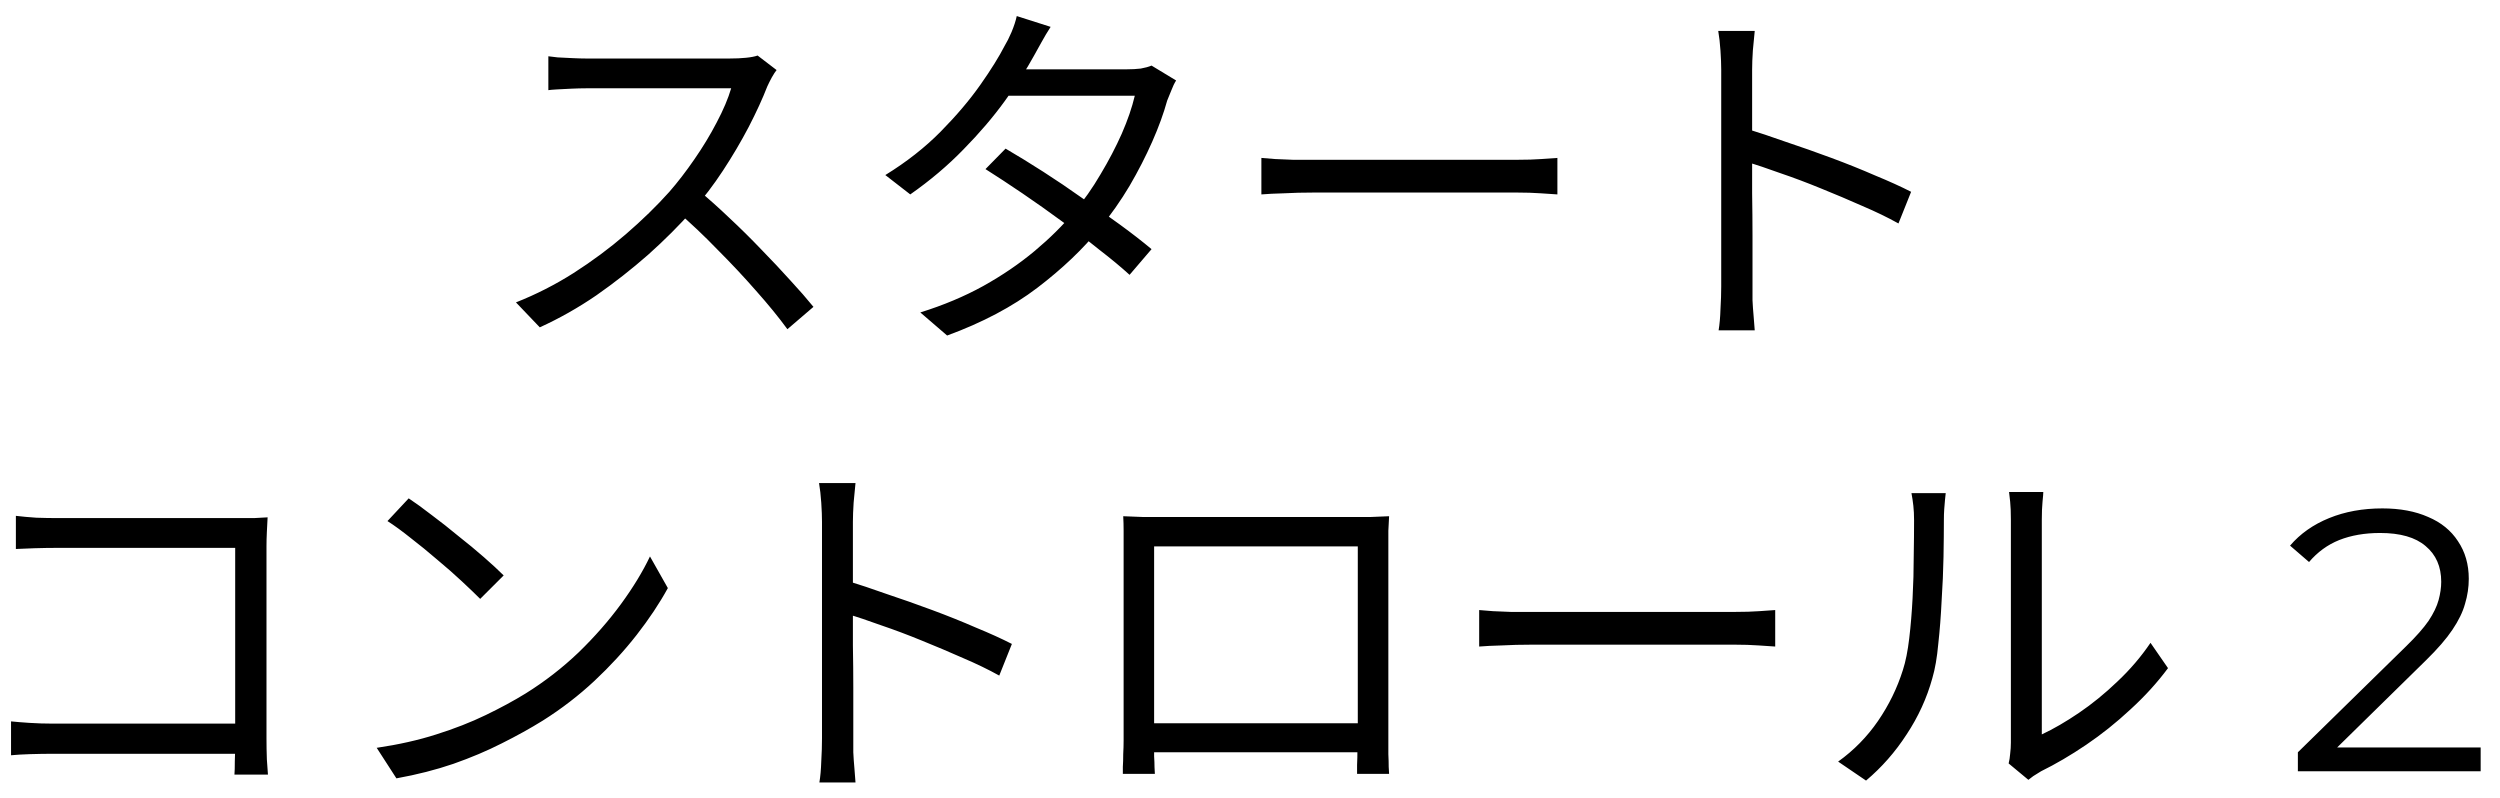 <svg width="94" height="30" viewBox="0 0 94 30" fill="none" xmlns="http://www.w3.org/2000/svg">
<path d="M29.2 2.634C29.153 2.69 29.093 2.783 29.018 2.914C28.953 3.035 28.897 3.147 28.85 3.25C28.673 3.707 28.439 4.216 28.15 4.776C27.861 5.327 27.539 5.873 27.184 6.414C26.829 6.955 26.456 7.445 26.064 7.884C25.551 8.463 24.986 9.027 24.37 9.578C23.754 10.119 23.105 10.628 22.424 11.104C21.743 11.571 21.033 11.972 20.296 12.308L19.4 11.37C20.156 11.071 20.879 10.703 21.57 10.264C22.27 9.816 22.923 9.331 23.53 8.808C24.146 8.276 24.692 7.744 25.168 7.212C25.485 6.848 25.798 6.442 26.106 5.994C26.423 5.537 26.703 5.075 26.946 4.608C27.198 4.132 27.38 3.703 27.492 3.32C27.417 3.32 27.24 3.32 26.96 3.32C26.68 3.32 26.349 3.32 25.966 3.32C25.583 3.32 25.182 3.32 24.762 3.32C24.342 3.32 23.941 3.32 23.558 3.32C23.175 3.32 22.844 3.32 22.564 3.32C22.293 3.32 22.116 3.32 22.032 3.32C21.873 3.32 21.691 3.325 21.486 3.334C21.29 3.343 21.108 3.353 20.94 3.362C20.781 3.371 20.674 3.381 20.618 3.39V2.116C20.683 2.125 20.8 2.139 20.968 2.158C21.145 2.167 21.332 2.177 21.528 2.186C21.724 2.195 21.892 2.2 22.032 2.2C22.135 2.2 22.321 2.2 22.592 2.2C22.863 2.2 23.185 2.2 23.558 2.2C23.941 2.2 24.337 2.2 24.748 2.2C25.159 2.2 25.551 2.2 25.924 2.2C26.307 2.2 26.633 2.2 26.904 2.2C27.175 2.2 27.352 2.2 27.436 2.2C27.669 2.2 27.875 2.191 28.052 2.172C28.239 2.153 28.383 2.125 28.486 2.088L29.2 2.634ZM26.246 7.142C26.629 7.459 27.021 7.809 27.422 8.192C27.833 8.575 28.234 8.971 28.626 9.382C29.018 9.783 29.382 10.171 29.718 10.544C30.054 10.908 30.343 11.239 30.586 11.538L29.606 12.378C29.279 11.93 28.887 11.449 28.43 10.936C27.973 10.413 27.487 9.895 26.974 9.382C26.47 8.859 25.961 8.379 25.448 7.94L26.246 7.142ZM37.81 5.588C38.258 5.849 38.729 6.139 39.224 6.456C39.719 6.773 40.209 7.105 40.694 7.45C41.189 7.786 41.66 8.117 42.108 8.444C42.556 8.771 42.953 9.079 43.298 9.368L42.472 10.334C42.155 10.045 41.772 9.727 41.324 9.382C40.885 9.027 40.419 8.673 39.924 8.318C39.429 7.954 38.935 7.604 38.44 7.268C37.945 6.932 37.483 6.629 37.054 6.358L37.81 5.588ZM44.222 3.026C44.157 3.129 44.096 3.255 44.04 3.404C43.984 3.544 43.933 3.67 43.886 3.782C43.755 4.258 43.569 4.771 43.326 5.322C43.083 5.873 42.799 6.428 42.472 6.988C42.145 7.539 41.772 8.071 41.352 8.584C40.727 9.359 39.943 10.105 39 10.824C38.067 11.533 36.937 12.131 35.612 12.616L34.604 11.748C35.472 11.477 36.261 11.146 36.97 10.754C37.689 10.353 38.333 9.914 38.902 9.438C39.471 8.962 39.966 8.472 40.386 7.968C40.75 7.539 41.081 7.067 41.38 6.554C41.688 6.041 41.954 5.532 42.178 5.028C42.402 4.515 42.565 4.039 42.668 3.6H37.474L37.922 2.606H42.374C42.561 2.606 42.733 2.597 42.892 2.578C43.051 2.55 43.186 2.513 43.298 2.466L44.222 3.026ZM39.504 1.01C39.383 1.197 39.266 1.393 39.154 1.598C39.042 1.803 38.949 1.971 38.874 2.102C38.594 2.615 38.23 3.18 37.782 3.796C37.343 4.403 36.825 5.009 36.228 5.616C35.64 6.223 34.973 6.787 34.226 7.31L33.288 6.582C34.091 6.087 34.786 5.541 35.374 4.944C35.962 4.347 36.457 3.763 36.858 3.194C37.259 2.625 37.567 2.13 37.782 1.71C37.857 1.589 37.941 1.421 38.034 1.206C38.127 0.982 38.193 0.781 38.23 0.604L39.504 1.01ZM47.428 5.938C47.568 5.947 47.741 5.961 47.946 5.98C48.151 5.989 48.375 5.999 48.618 6.008C48.87 6.008 49.122 6.008 49.374 6.008C49.523 6.008 49.752 6.008 50.06 6.008C50.377 6.008 50.746 6.008 51.166 6.008C51.586 6.008 52.029 6.008 52.496 6.008C52.972 6.008 53.443 6.008 53.91 6.008C54.386 6.008 54.834 6.008 55.254 6.008C55.683 6.008 56.052 6.008 56.36 6.008C56.668 6.008 56.897 6.008 57.046 6.008C57.401 6.008 57.704 5.999 57.956 5.98C58.208 5.961 58.409 5.947 58.558 5.938V7.31C58.418 7.301 58.208 7.287 57.928 7.268C57.657 7.249 57.368 7.24 57.06 7.24C56.911 7.24 56.677 7.24 56.36 7.24C56.043 7.24 55.674 7.24 55.254 7.24C54.843 7.24 54.4 7.24 53.924 7.24C53.448 7.24 52.972 7.24 52.496 7.24C52.029 7.24 51.586 7.24 51.166 7.24C50.755 7.24 50.391 7.24 50.074 7.24C49.757 7.24 49.523 7.24 49.374 7.24C48.991 7.24 48.627 7.249 48.282 7.268C47.937 7.277 47.652 7.291 47.428 7.31V5.938ZM64.718 10.768C64.718 10.637 64.718 10.376 64.718 9.984C64.718 9.583 64.718 9.111 64.718 8.57C64.718 8.019 64.718 7.445 64.718 6.848C64.718 6.241 64.718 5.653 64.718 5.084C64.718 4.515 64.718 4.011 64.718 3.572C64.718 3.133 64.718 2.816 64.718 2.62C64.718 2.424 64.709 2.186 64.69 1.906C64.671 1.626 64.643 1.379 64.606 1.164H65.978C65.959 1.369 65.936 1.612 65.908 1.892C65.889 2.172 65.88 2.415 65.88 2.62C65.88 2.984 65.88 3.423 65.88 3.936C65.88 4.44 65.88 4.981 65.88 5.56C65.88 6.129 65.88 6.699 65.88 7.268C65.889 7.828 65.894 8.355 65.894 8.85C65.894 9.335 65.894 9.751 65.894 10.096C65.894 10.432 65.894 10.656 65.894 10.768C65.894 10.917 65.894 11.09 65.894 11.286C65.903 11.482 65.917 11.683 65.936 11.888C65.955 12.084 65.969 12.261 65.978 12.42H64.62C64.657 12.196 64.681 11.93 64.69 11.622C64.709 11.314 64.718 11.029 64.718 10.768ZM65.642 4.832C66.099 4.972 66.603 5.14 67.154 5.336C67.714 5.523 68.283 5.723 68.862 5.938C69.441 6.153 69.987 6.372 70.5 6.596C71.023 6.811 71.475 7.016 71.858 7.212L71.382 8.402C70.981 8.178 70.528 7.959 70.024 7.744C69.52 7.52 69.002 7.301 68.47 7.086C67.947 6.871 67.439 6.68 66.944 6.512C66.459 6.335 66.025 6.19 65.642 6.078V4.832ZM0.597 19.396C0.831 19.424 1.087 19.447 1.367 19.466C1.647 19.475 1.899 19.48 2.123 19.48H9.025C9.193 19.48 9.371 19.48 9.557 19.48C9.753 19.471 9.921 19.461 10.062 19.452C10.052 19.611 10.043 19.793 10.034 19.998C10.024 20.194 10.02 20.376 10.02 20.544V27.768C10.02 28.02 10.024 28.281 10.034 28.552C10.052 28.823 10.066 29.014 10.075 29.126H8.815C8.825 29.014 8.829 28.846 8.829 28.622C8.839 28.389 8.843 28.146 8.843 27.894V20.6H2.137C1.876 20.6 1.591 20.605 1.283 20.614C0.985 20.623 0.756 20.633 0.597 20.642V19.396ZM0.415 27.124C0.593 27.143 0.821 27.161 1.101 27.18C1.391 27.199 1.68 27.208 1.969 27.208H9.473V28.342H1.997C1.717 28.342 1.428 28.347 1.129 28.356C0.84 28.365 0.602 28.379 0.415 28.398V27.124ZM15.367 18.738C15.62 18.906 15.909 19.116 16.235 19.368C16.562 19.611 16.893 19.872 17.23 20.152C17.575 20.423 17.897 20.689 18.195 20.95C18.494 21.211 18.741 21.44 18.938 21.636L18.055 22.518C17.878 22.341 17.649 22.121 17.369 21.86C17.09 21.599 16.782 21.328 16.445 21.048C16.11 20.759 15.778 20.488 15.451 20.236C15.125 19.975 14.831 19.76 14.569 19.592L15.367 18.738ZM14.164 28.118C14.985 27.997 15.732 27.829 16.404 27.614C17.085 27.399 17.706 27.157 18.265 26.886C18.826 26.615 19.325 26.345 19.764 26.074C20.482 25.626 21.145 25.113 21.752 24.534C22.358 23.946 22.89 23.339 23.348 22.714C23.805 22.089 24.169 21.491 24.439 20.922L25.111 22.112C24.794 22.691 24.402 23.279 23.936 23.876C23.469 24.473 22.942 25.047 22.354 25.598C21.765 26.149 21.117 26.648 20.407 27.096C19.941 27.385 19.427 27.67 18.867 27.95C18.317 28.23 17.71 28.487 17.047 28.72C16.394 28.944 15.68 29.126 14.905 29.266L14.164 28.118ZM30.907 27.768C30.907 27.637 30.907 27.376 30.907 26.984C30.907 26.583 30.907 26.111 30.907 25.57C30.907 25.019 30.907 24.445 30.907 23.848C30.907 23.241 30.907 22.653 30.907 22.084C30.907 21.515 30.907 21.011 30.907 20.572C30.907 20.133 30.907 19.816 30.907 19.62C30.907 19.424 30.898 19.186 30.88 18.906C30.861 18.626 30.833 18.379 30.796 18.164H32.167C32.149 18.369 32.126 18.612 32.097 18.892C32.079 19.172 32.069 19.415 32.069 19.62C32.069 19.984 32.069 20.423 32.069 20.936C32.069 21.44 32.069 21.981 32.069 22.56C32.069 23.129 32.069 23.699 32.069 24.268C32.079 24.828 32.084 25.355 32.084 25.85C32.084 26.335 32.084 26.751 32.084 27.096C32.084 27.432 32.084 27.656 32.084 27.768C32.084 27.917 32.084 28.09 32.084 28.286C32.093 28.482 32.107 28.683 32.126 28.888C32.144 29.084 32.158 29.261 32.167 29.42H30.809C30.847 29.196 30.87 28.93 30.88 28.622C30.898 28.314 30.907 28.029 30.907 27.768ZM31.831 21.832C32.289 21.972 32.793 22.14 33.343 22.336C33.904 22.523 34.473 22.723 35.051 22.938C35.63 23.153 36.176 23.372 36.69 23.596C37.212 23.811 37.665 24.016 38.047 24.212L37.572 25.402C37.17 25.178 36.718 24.959 36.214 24.744C35.709 24.52 35.191 24.301 34.66 24.086C34.137 23.871 33.628 23.68 33.133 23.512C32.648 23.335 32.214 23.19 31.831 23.078V21.832ZM42.233 19.41C42.514 19.419 42.752 19.429 42.947 19.438C43.144 19.438 43.321 19.438 43.48 19.438C43.592 19.438 43.797 19.438 44.096 19.438C44.394 19.438 44.754 19.438 45.173 19.438C45.603 19.438 46.06 19.438 46.545 19.438C47.031 19.438 47.511 19.438 47.987 19.438C48.473 19.438 48.925 19.438 49.346 19.438C49.766 19.438 50.12 19.438 50.41 19.438C50.699 19.438 50.895 19.438 50.998 19.438C51.147 19.438 51.334 19.438 51.557 19.438C51.791 19.429 52.015 19.419 52.23 19.41C52.22 19.578 52.211 19.76 52.202 19.956C52.202 20.143 52.202 20.325 52.202 20.502C52.202 20.595 52.202 20.782 52.202 21.062C52.202 21.333 52.202 21.664 52.202 22.056C52.202 22.448 52.202 22.873 52.202 23.33C52.202 23.778 52.202 24.226 52.202 24.674C52.202 25.122 52.202 25.537 52.202 25.92C52.202 26.303 52.202 26.629 52.202 26.9C52.202 27.161 52.202 27.329 52.202 27.404C52.202 27.507 52.202 27.647 52.202 27.824C52.202 28.001 52.202 28.179 52.202 28.356C52.211 28.533 52.215 28.692 52.215 28.832C52.225 28.963 52.23 29.051 52.23 29.098H51.026C51.026 29.042 51.026 28.93 51.026 28.762C51.035 28.585 51.039 28.389 51.039 28.174C51.049 27.95 51.053 27.74 51.053 27.544C51.053 27.479 51.053 27.301 51.053 27.012C51.053 26.723 51.053 26.368 51.053 25.948C51.053 25.519 51.053 25.061 51.053 24.576C51.053 24.081 51.053 23.601 51.053 23.134C51.053 22.658 51.053 22.224 51.053 21.832C51.053 21.44 51.053 21.127 51.053 20.894C51.053 20.661 51.053 20.544 51.053 20.544H43.395C43.395 20.544 43.395 20.661 43.395 20.894C43.395 21.118 43.395 21.426 43.395 21.818C43.395 22.21 43.395 22.644 43.395 23.12C43.395 23.587 43.395 24.063 43.395 24.548C43.395 25.033 43.395 25.491 43.395 25.92C43.395 26.34 43.395 26.695 43.395 26.984C43.395 27.273 43.395 27.46 43.395 27.544C43.395 27.665 43.395 27.805 43.395 27.964C43.395 28.123 43.395 28.281 43.395 28.44C43.405 28.589 43.41 28.725 43.41 28.846C43.419 28.967 43.423 29.051 43.423 29.098H42.219C42.219 29.051 42.219 28.963 42.219 28.832C42.229 28.692 42.233 28.533 42.233 28.356C42.243 28.179 42.248 28.006 42.248 27.838C42.248 27.661 42.248 27.511 42.248 27.39C42.248 27.315 42.248 27.143 42.248 26.872C42.248 26.601 42.248 26.27 42.248 25.878C42.248 25.486 42.248 25.066 42.248 24.618C42.248 24.161 42.248 23.708 42.248 23.26C42.248 22.803 42.248 22.383 42.248 22C42.248 21.608 42.248 21.281 42.248 21.02C42.248 20.749 42.248 20.577 42.248 20.502C42.248 20.334 42.248 20.152 42.248 19.956C42.248 19.76 42.243 19.578 42.233 19.41ZM51.502 27.194V28.286H42.849V27.194H51.502ZM55.617 22.938C55.758 22.947 55.93 22.961 56.136 22.98C56.341 22.989 56.565 22.999 56.807 23.008C57.059 23.008 57.312 23.008 57.563 23.008C57.713 23.008 57.941 23.008 58.249 23.008C58.567 23.008 58.935 23.008 59.355 23.008C59.776 23.008 60.219 23.008 60.685 23.008C61.161 23.008 61.633 23.008 62.099 23.008C62.575 23.008 63.023 23.008 63.444 23.008C63.873 23.008 64.242 23.008 64.549 23.008C64.858 23.008 65.086 23.008 65.236 23.008C65.59 23.008 65.894 22.999 66.145 22.98C66.397 22.961 66.598 22.947 66.748 22.938V24.31C66.608 24.301 66.397 24.287 66.118 24.268C65.847 24.249 65.558 24.24 65.249 24.24C65.1 24.24 64.867 24.24 64.549 24.24C64.232 24.24 63.864 24.24 63.444 24.24C63.033 24.24 62.59 24.24 62.114 24.24C61.638 24.24 61.161 24.24 60.685 24.24C60.219 24.24 59.776 24.24 59.355 24.24C58.945 24.24 58.581 24.24 58.264 24.24C57.946 24.24 57.713 24.24 57.563 24.24C57.181 24.24 56.817 24.249 56.471 24.268C56.126 24.277 55.842 24.291 55.617 24.31V22.938ZM75.525 28.706C75.553 28.594 75.572 28.473 75.582 28.342C75.6 28.202 75.609 28.062 75.609 27.922C75.609 27.829 75.609 27.623 75.609 27.306C75.609 26.989 75.609 26.601 75.609 26.144C75.609 25.677 75.609 25.173 75.609 24.632C75.609 24.091 75.609 23.549 75.609 23.008C75.609 22.457 75.609 21.944 75.609 21.468C75.609 20.992 75.609 20.581 75.609 20.236C75.609 19.891 75.609 19.657 75.609 19.536C75.609 19.265 75.6 19.041 75.582 18.864C75.563 18.677 75.549 18.556 75.54 18.5H76.828C76.828 18.556 76.818 18.677 76.799 18.864C76.781 19.051 76.772 19.275 76.772 19.536C76.772 19.667 76.772 19.9 76.772 20.236C76.772 20.563 76.772 20.964 76.772 21.44C76.772 21.907 76.772 22.411 76.772 22.952C76.772 23.484 76.772 24.011 76.772 24.534C76.772 25.057 76.772 25.542 76.772 25.99C76.772 26.429 76.772 26.793 76.772 27.082C76.772 27.371 76.772 27.549 76.772 27.614C77.21 27.409 77.677 27.138 78.171 26.802C78.666 26.466 79.147 26.074 79.614 25.626C80.09 25.178 80.505 24.693 80.859 24.17L81.517 25.122C81.116 25.663 80.645 26.181 80.103 26.676C79.572 27.171 79.016 27.614 78.438 28.006C77.859 28.398 77.294 28.729 76.743 29C76.632 29.065 76.534 29.126 76.45 29.182C76.375 29.238 76.314 29.285 76.267 29.322L75.525 28.706ZM69.114 28.636C69.701 28.216 70.201 27.707 70.612 27.11C71.022 26.513 71.335 25.873 71.549 25.192C71.652 24.875 71.731 24.478 71.787 24.002C71.844 23.526 71.885 23.022 71.913 22.49C71.942 21.949 71.956 21.426 71.956 20.922C71.965 20.409 71.969 19.956 71.969 19.564C71.969 19.359 71.96 19.177 71.942 19.018C71.923 18.85 71.9 18.691 71.871 18.542H73.159C73.15 18.598 73.141 18.682 73.132 18.794C73.122 18.897 73.113 19.013 73.103 19.144C73.094 19.275 73.09 19.41 73.09 19.55C73.09 19.942 73.085 20.404 73.076 20.936C73.066 21.459 73.043 22.009 73.005 22.588C72.978 23.157 72.936 23.699 72.879 24.212C72.833 24.725 72.758 25.155 72.656 25.5C72.45 26.247 72.128 26.951 71.689 27.614C71.26 28.277 70.751 28.855 70.163 29.35L69.114 28.636ZM86.4 29V28.286L90.474 24.296C90.847 23.932 91.127 23.615 91.314 23.344C91.5 23.064 91.626 22.803 91.692 22.56C91.757 22.317 91.79 22.089 91.79 21.874C91.79 21.305 91.594 20.857 91.201 20.53C90.819 20.203 90.249 20.04 89.493 20.04C88.915 20.04 88.401 20.129 87.954 20.306C87.515 20.483 87.137 20.759 86.82 21.132L86.106 20.516C86.488 20.068 86.978 19.723 87.576 19.48C88.173 19.237 88.84 19.116 89.578 19.116C90.24 19.116 90.814 19.223 91.299 19.438C91.785 19.643 92.158 19.947 92.419 20.348C92.69 20.749 92.826 21.221 92.826 21.762C92.826 22.079 92.779 22.392 92.686 22.7C92.602 23.008 92.443 23.335 92.21 23.68C91.986 24.016 91.654 24.399 91.216 24.828L87.478 28.496L87.198 28.104H93.273V29H86.4Z" fill="black"/>
</svg>
